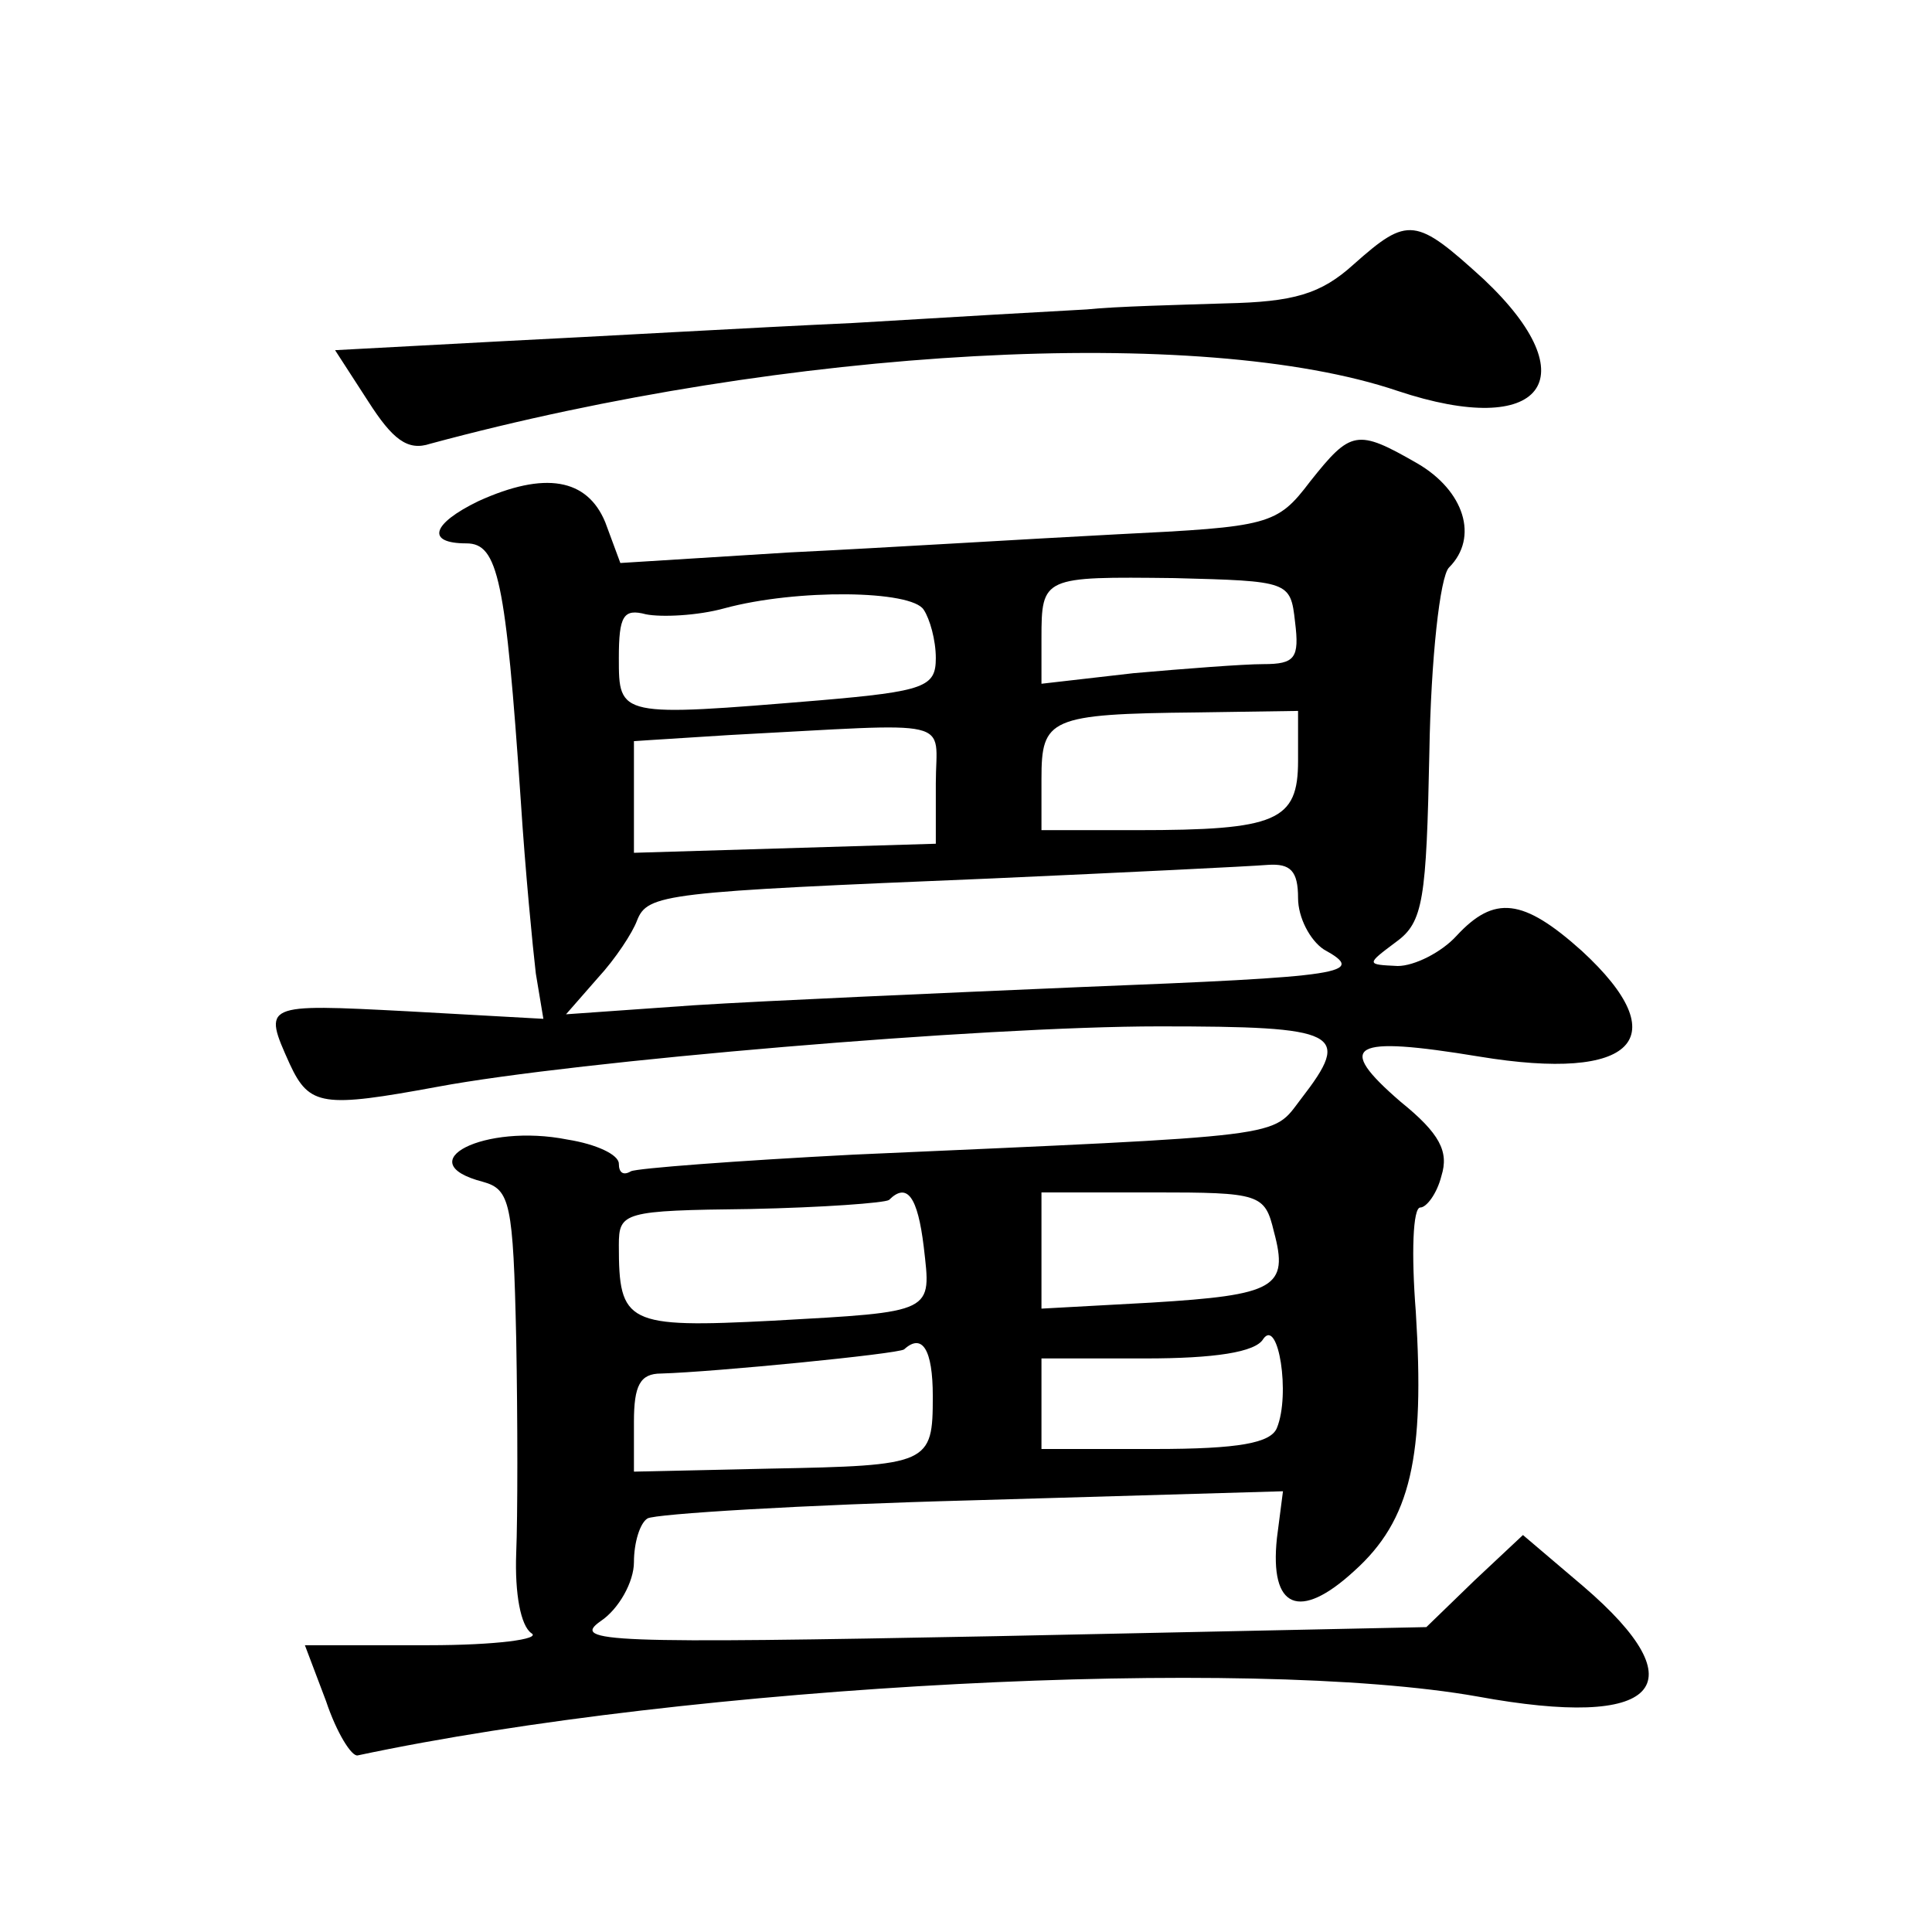 <?xml version="1.0" standalone="no"?>
<!DOCTYPE svg PUBLIC "-//W3C//DTD SVG 20010904//EN"
 "http://www.w3.org/TR/2001/REC-SVG-20010904/DTD/svg10.dtd">
<svg version="1.0" xmlns="http://www.w3.org/2000/svg"
 width="128pt" height="128pt" viewBox="0 0 128 128"
 preserveAspectRatio="xMidYMid meet">
<g transform="translate(0,128) scale(0.1,-0.1)"
fill="#0" stroke="none">
<path d="M897 1105 c-22 -20 -40 -25 -85 -26 -31 -1 -73 -2 -92 -4 -19 -1 -89 -5
-155 -9 -66 -3 -170 -9 -231 -12 l-112 -6 22 -34 c16 -25 26 -33 41 -28 237 64
511 79 641 35 96 -32 127 8 57 74 -45 41 -50 42 -86 10z M868 961 c-22 -29 -27
-30 -128 -35 -58 -3 -155 -9 -217 -12 l-112 -7 -10 27 c-12 29 -40 34 -84 14 -31
-15 -35 -28 -8 -28 21 0 26 -24 36 -170 3 -47 8 -98 10 -115 l5 -30 -90 5 c-96
5 -96 5 -78 -35 13 -28 22 -29 98 -15 91 17 361 40 478 40 120 0 128 -4 94 -48
-20 -26 -5 -24 -297 -37 -77 -4 -143 -9 -147 -11 -5 -3 -8 -1 -8 5 0 6 -15 13 -34
16 -55 11 -106 -15 -56 -28 18 -5 20 -14 22 -104 1 -54 1 -118 0 -142 -1 -27 3
-48 10 -53 7 -4 -24 -8 -68 -8 l-82 0 14 -37 c7 -21 17 -37 21 -36 221 47 590 66
742 39 120 -22 147 7 70 73 l-40 34 -32 -30 -32 -31 -285 -6 c-258 -5 -282 -4 -262
10 12 8 22 26 22 39 0 13 4 26 9 29 5 3 102 9 215 12 l206 6 -4 -31 c-5 -47 15
-55 51 -22 38 34 47 76 41 172 -3 38 -2 69 3 69 4 0 11 9 14 21 5 16 -1 28 -27
49 -44 38 -33 44 52 30 103 -17 131 12 68 70 -39 35 -58 37 -83 10 -10 -11 -28
-20 -39 -20 -21 1 -21 1 -1 16 18 13 20 28 22 126 1 61 7 116 13 122 20 20 10 51
-21 69 -40 23 -44 22 -71 -12z m-10 -93 c3 -24 0 -28 -21 -28 -13 0 -52 -3 -86
-6 l-61 -7 0 30 c0 41 1 41 88 40 76 -2 77 -2 80 -29z m-246 8 c4 -6 8 -20 8 -32
0 -19 -7 -22 -77 -28 -133 -11 -133 -11 -133 28 0 28 3 33 18 29 10 -2 34 -1 52
4 48 13 124 12 132 -1z m248 -100 c0 -40 -14 -46 -107 -46 l-63 0 0 34 c0 40 5
43 103 44 l67 1 0 -33z m-240 -15 l0 -40 -100 -3 -100 -3 0 37 0 37 63 4 c153 8
137 12 137 -32z m240 -76 c0 -13 8 -28 17 -34 29 -16 15 -18 -162 -25 -93 -4 -208
-9 -255 -12 l-85 -6 21 24 c12 13 23 30 26 38 7 18 18 19 235 28 89 4 171 8 183
9 15 1 20 -4 20 -22z m-248 -231 c5 -44 8 -43 -100 -49 -97 -5 -102 -2 -102 50
0 22 3 23 87 24 48 1 89 4 92 6 12 12 19 2 23 -31z m232 10 c10 -37 1 -42 -81 -47
l-73 -4 0 38 0 39 74 0 c71 0 74 -1 80 -26z m2 -130 c-4 -10 -25 -14 -81 -14 l-75
0 0 30 0 30 69 0 c45 0 73 4 78 13 10 14 18 -37 9 -59z m-228 21 c0 -45 -2 -46
-108 -48 l-90 -2 0 33 c0 24 4 32 18 32 35 1 157 13 161 16 12 11 19 0 19 -31z"/>
</g>
</svg>

